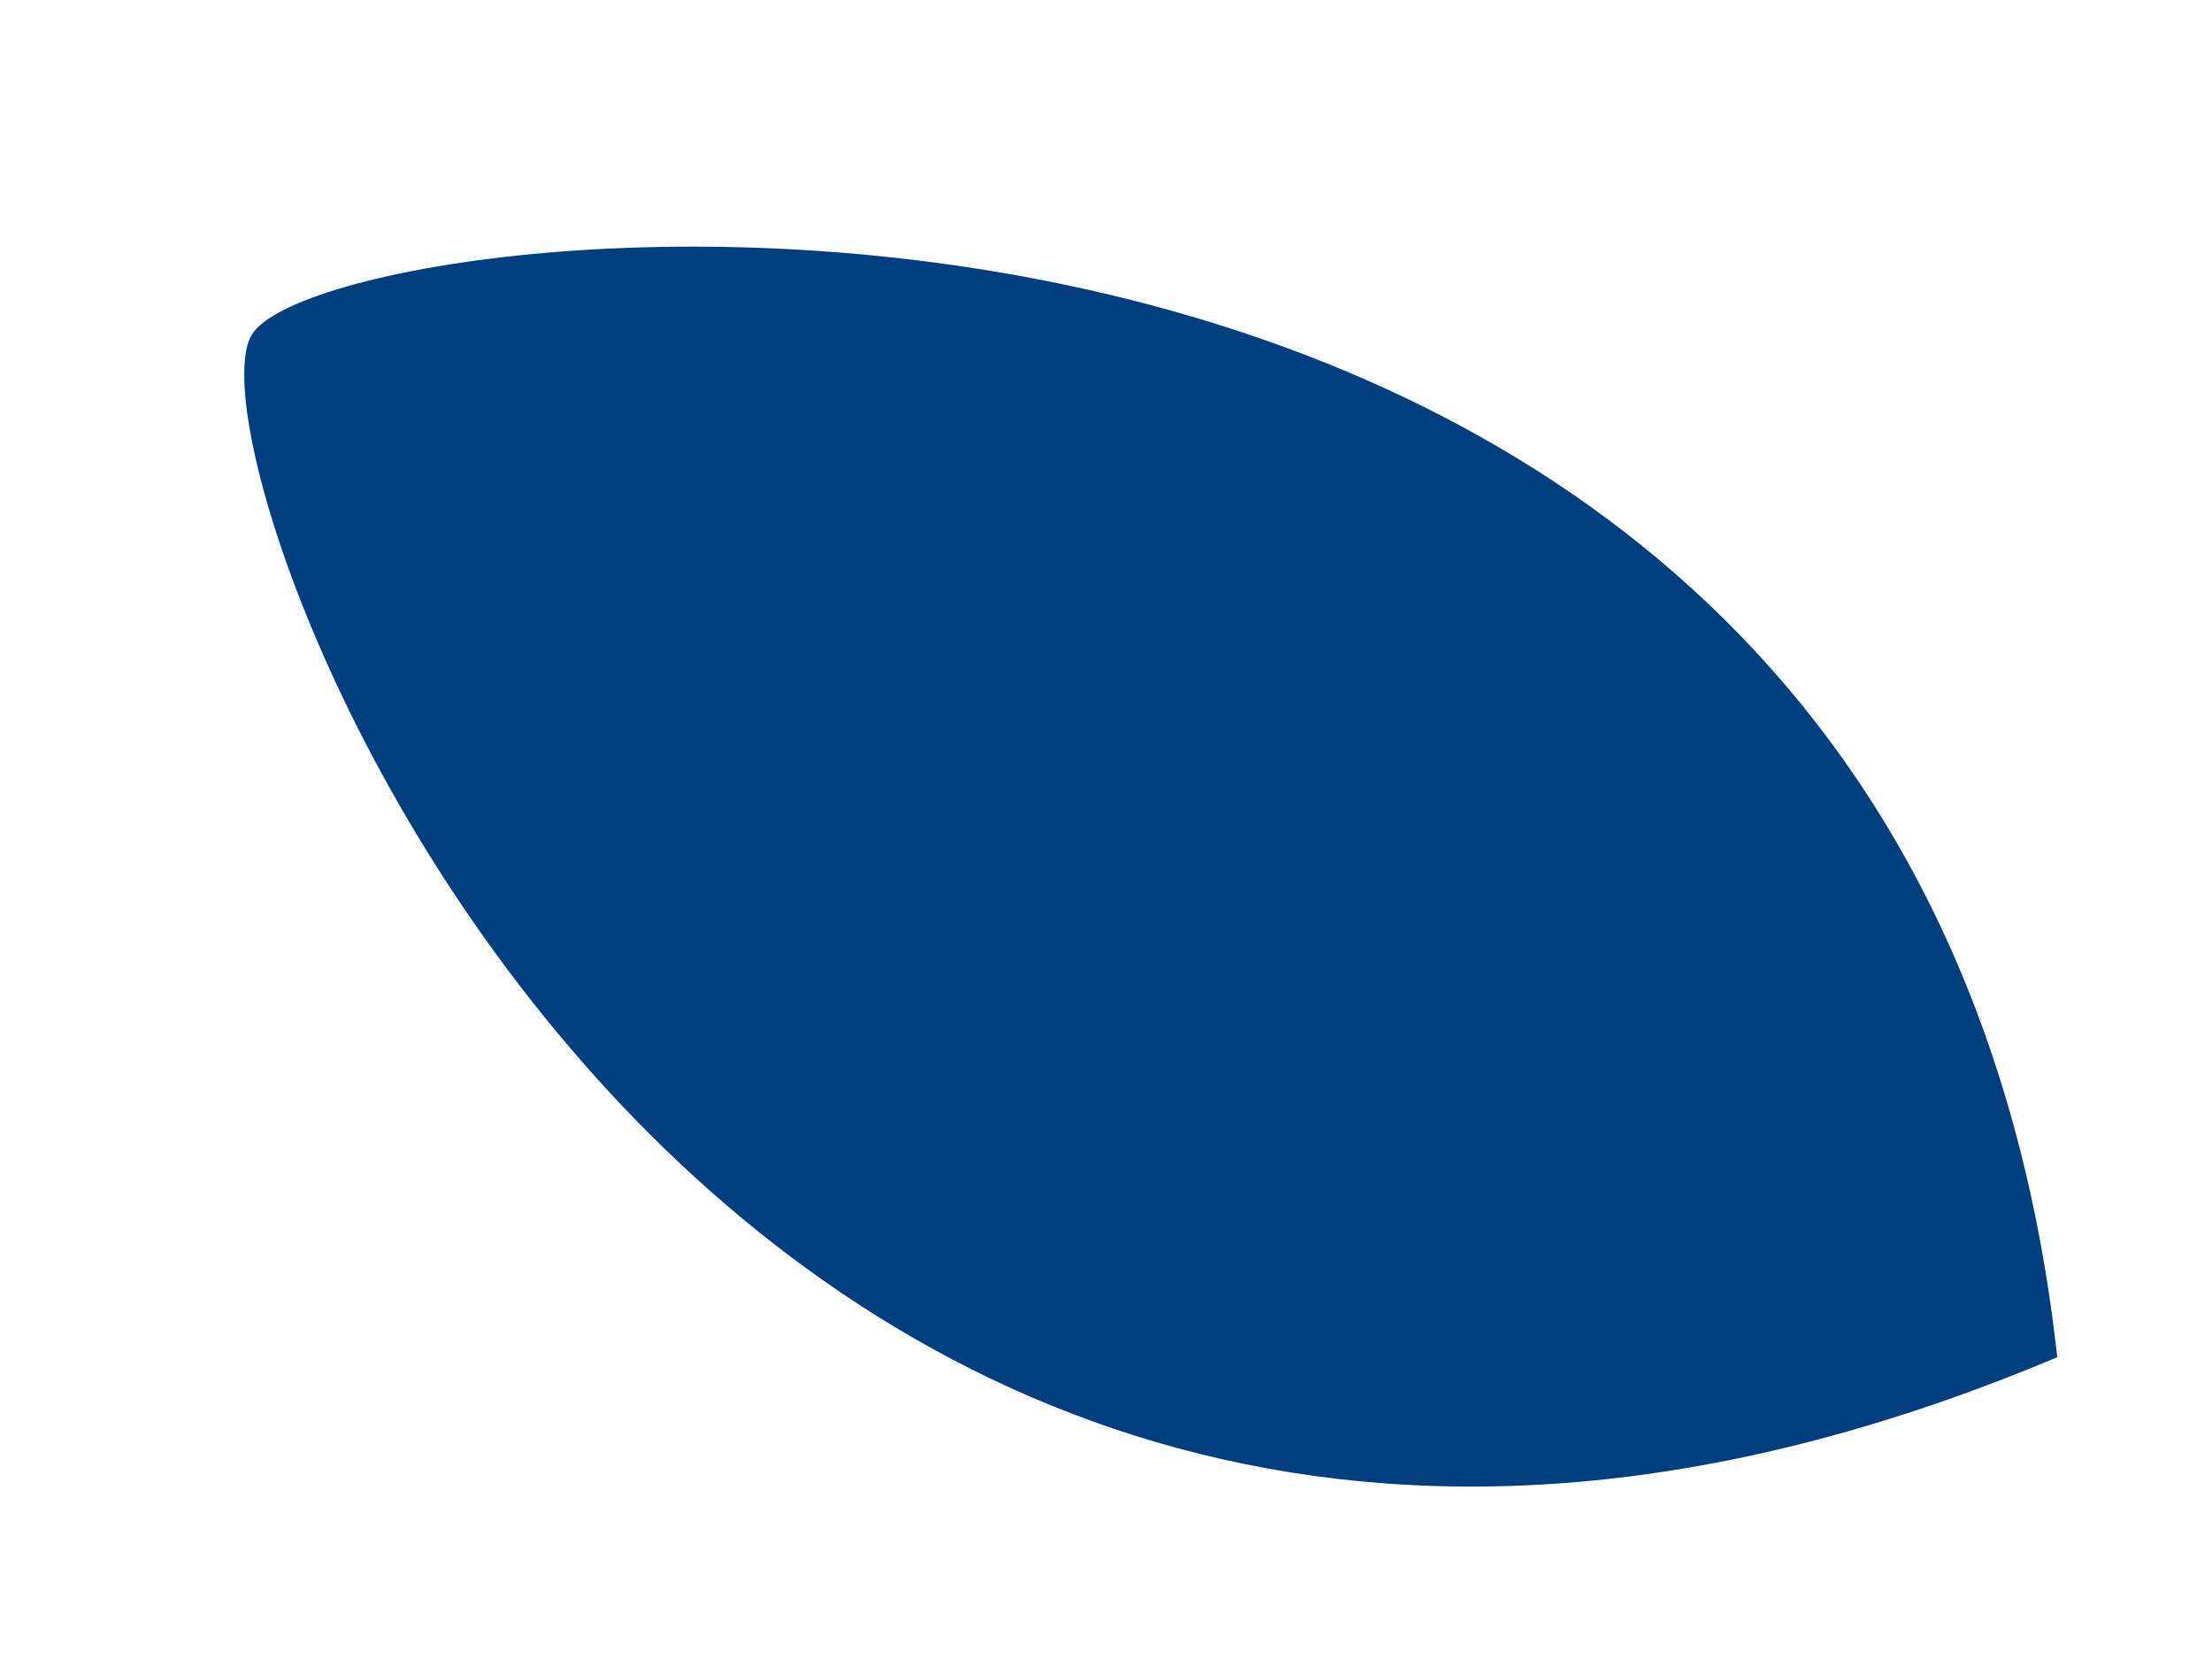 <?xml version="1.0"?><svg width="640" height="480" xmlns="http://www.w3.org/2000/svg">
 <!-- Created with SVG-edit - http://svg-edit.googlecode.com/ -->
 <title>leaf</title>
 <g>
  <title>Layer 1</title>
  <path fill="#003f7f" stroke-width="5" d="m595.224,392.678c-387.07,163.258 -545.502,-257.994 -522.358,-295.872c23.143,-37.878 480.039,-87.728 522.358,295.872z" id="svg_1"/>
  <line id="svg_2" y2="690" x2="965" y1="689" x1="967" stroke-width="5" stroke="#000000" fill="none"/>
 </g>
</svg>